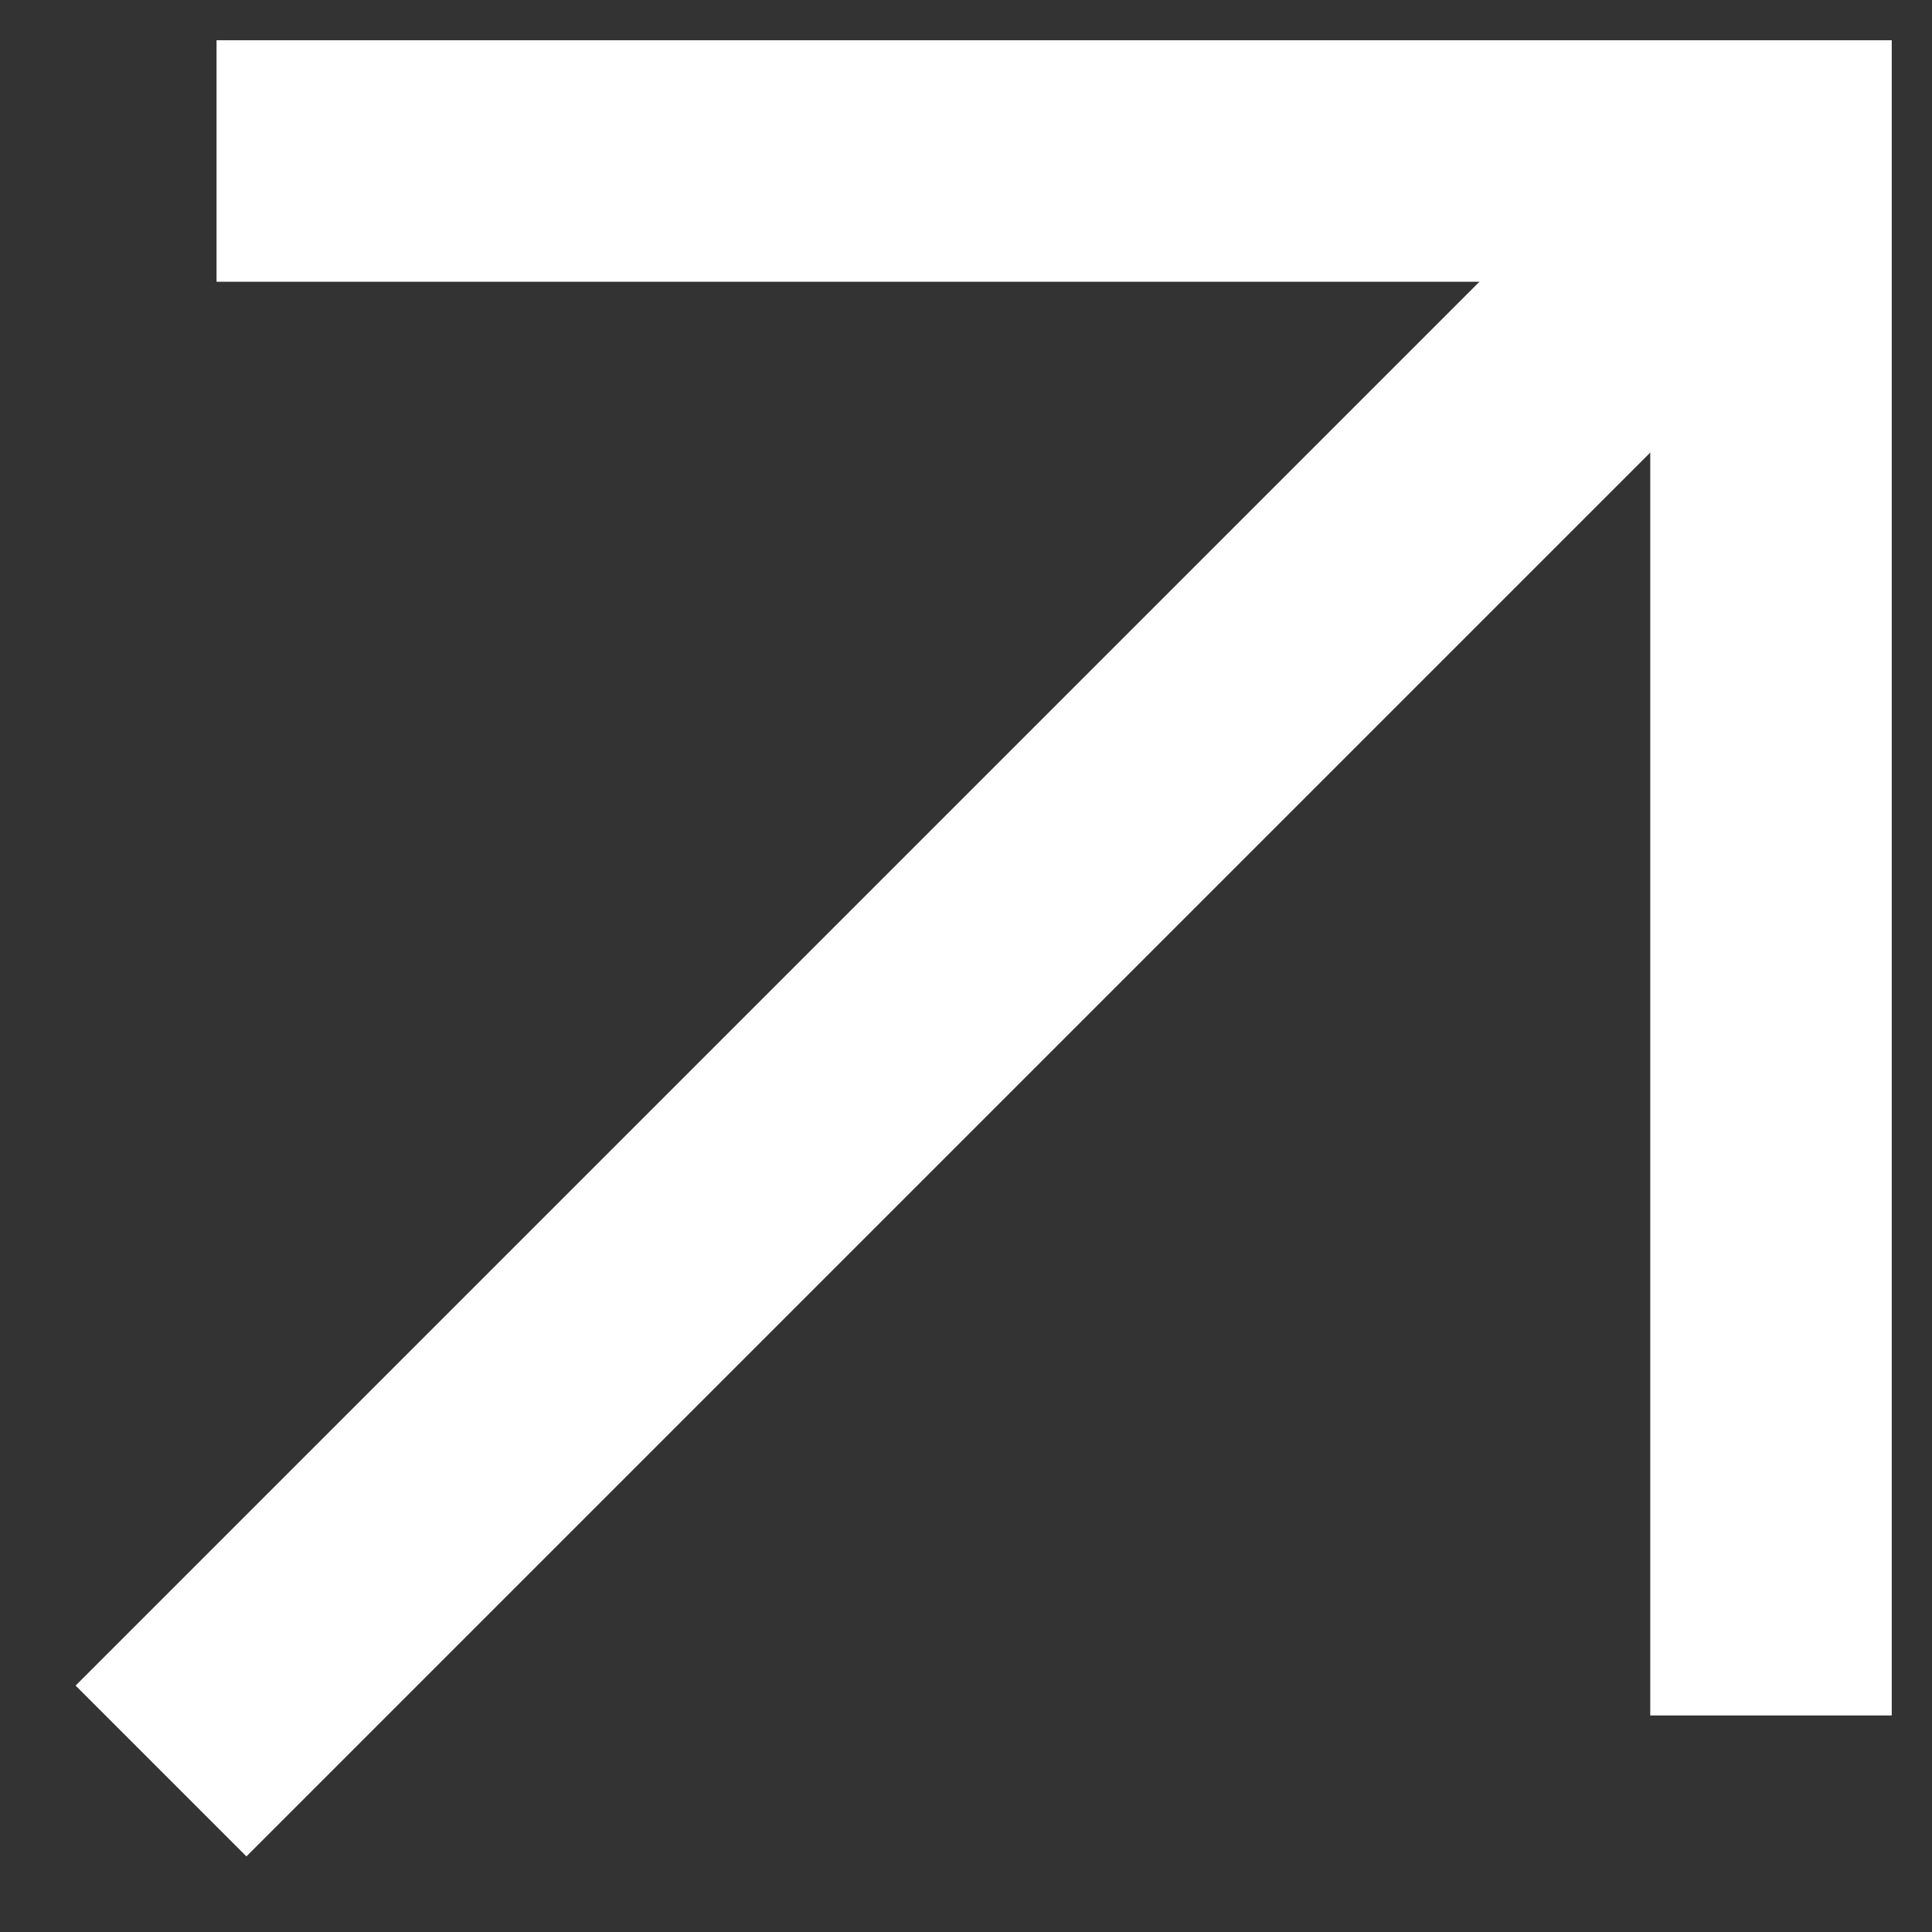 <svg width="24" height="24" viewBox="0 0 24 24" fill="none" xmlns="http://www.w3.org/2000/svg">
<rect x="0" y="0" width="24" height="24" fill="#333333" stroke="none"/>
<path fill-rule="evenodd" clip-rule="evenodd" d="M0.939 20.939L20.939 0.939L23.061 3.061L3.061 23.061L0.939 20.939Z" fill="white"/>
<path fill-rule="evenodd" clip-rule="evenodd" d="M20.5 3.5H2.69V0.5H23.5V21.31H20.5V3.5Z" fill="white"/>
</svg>
